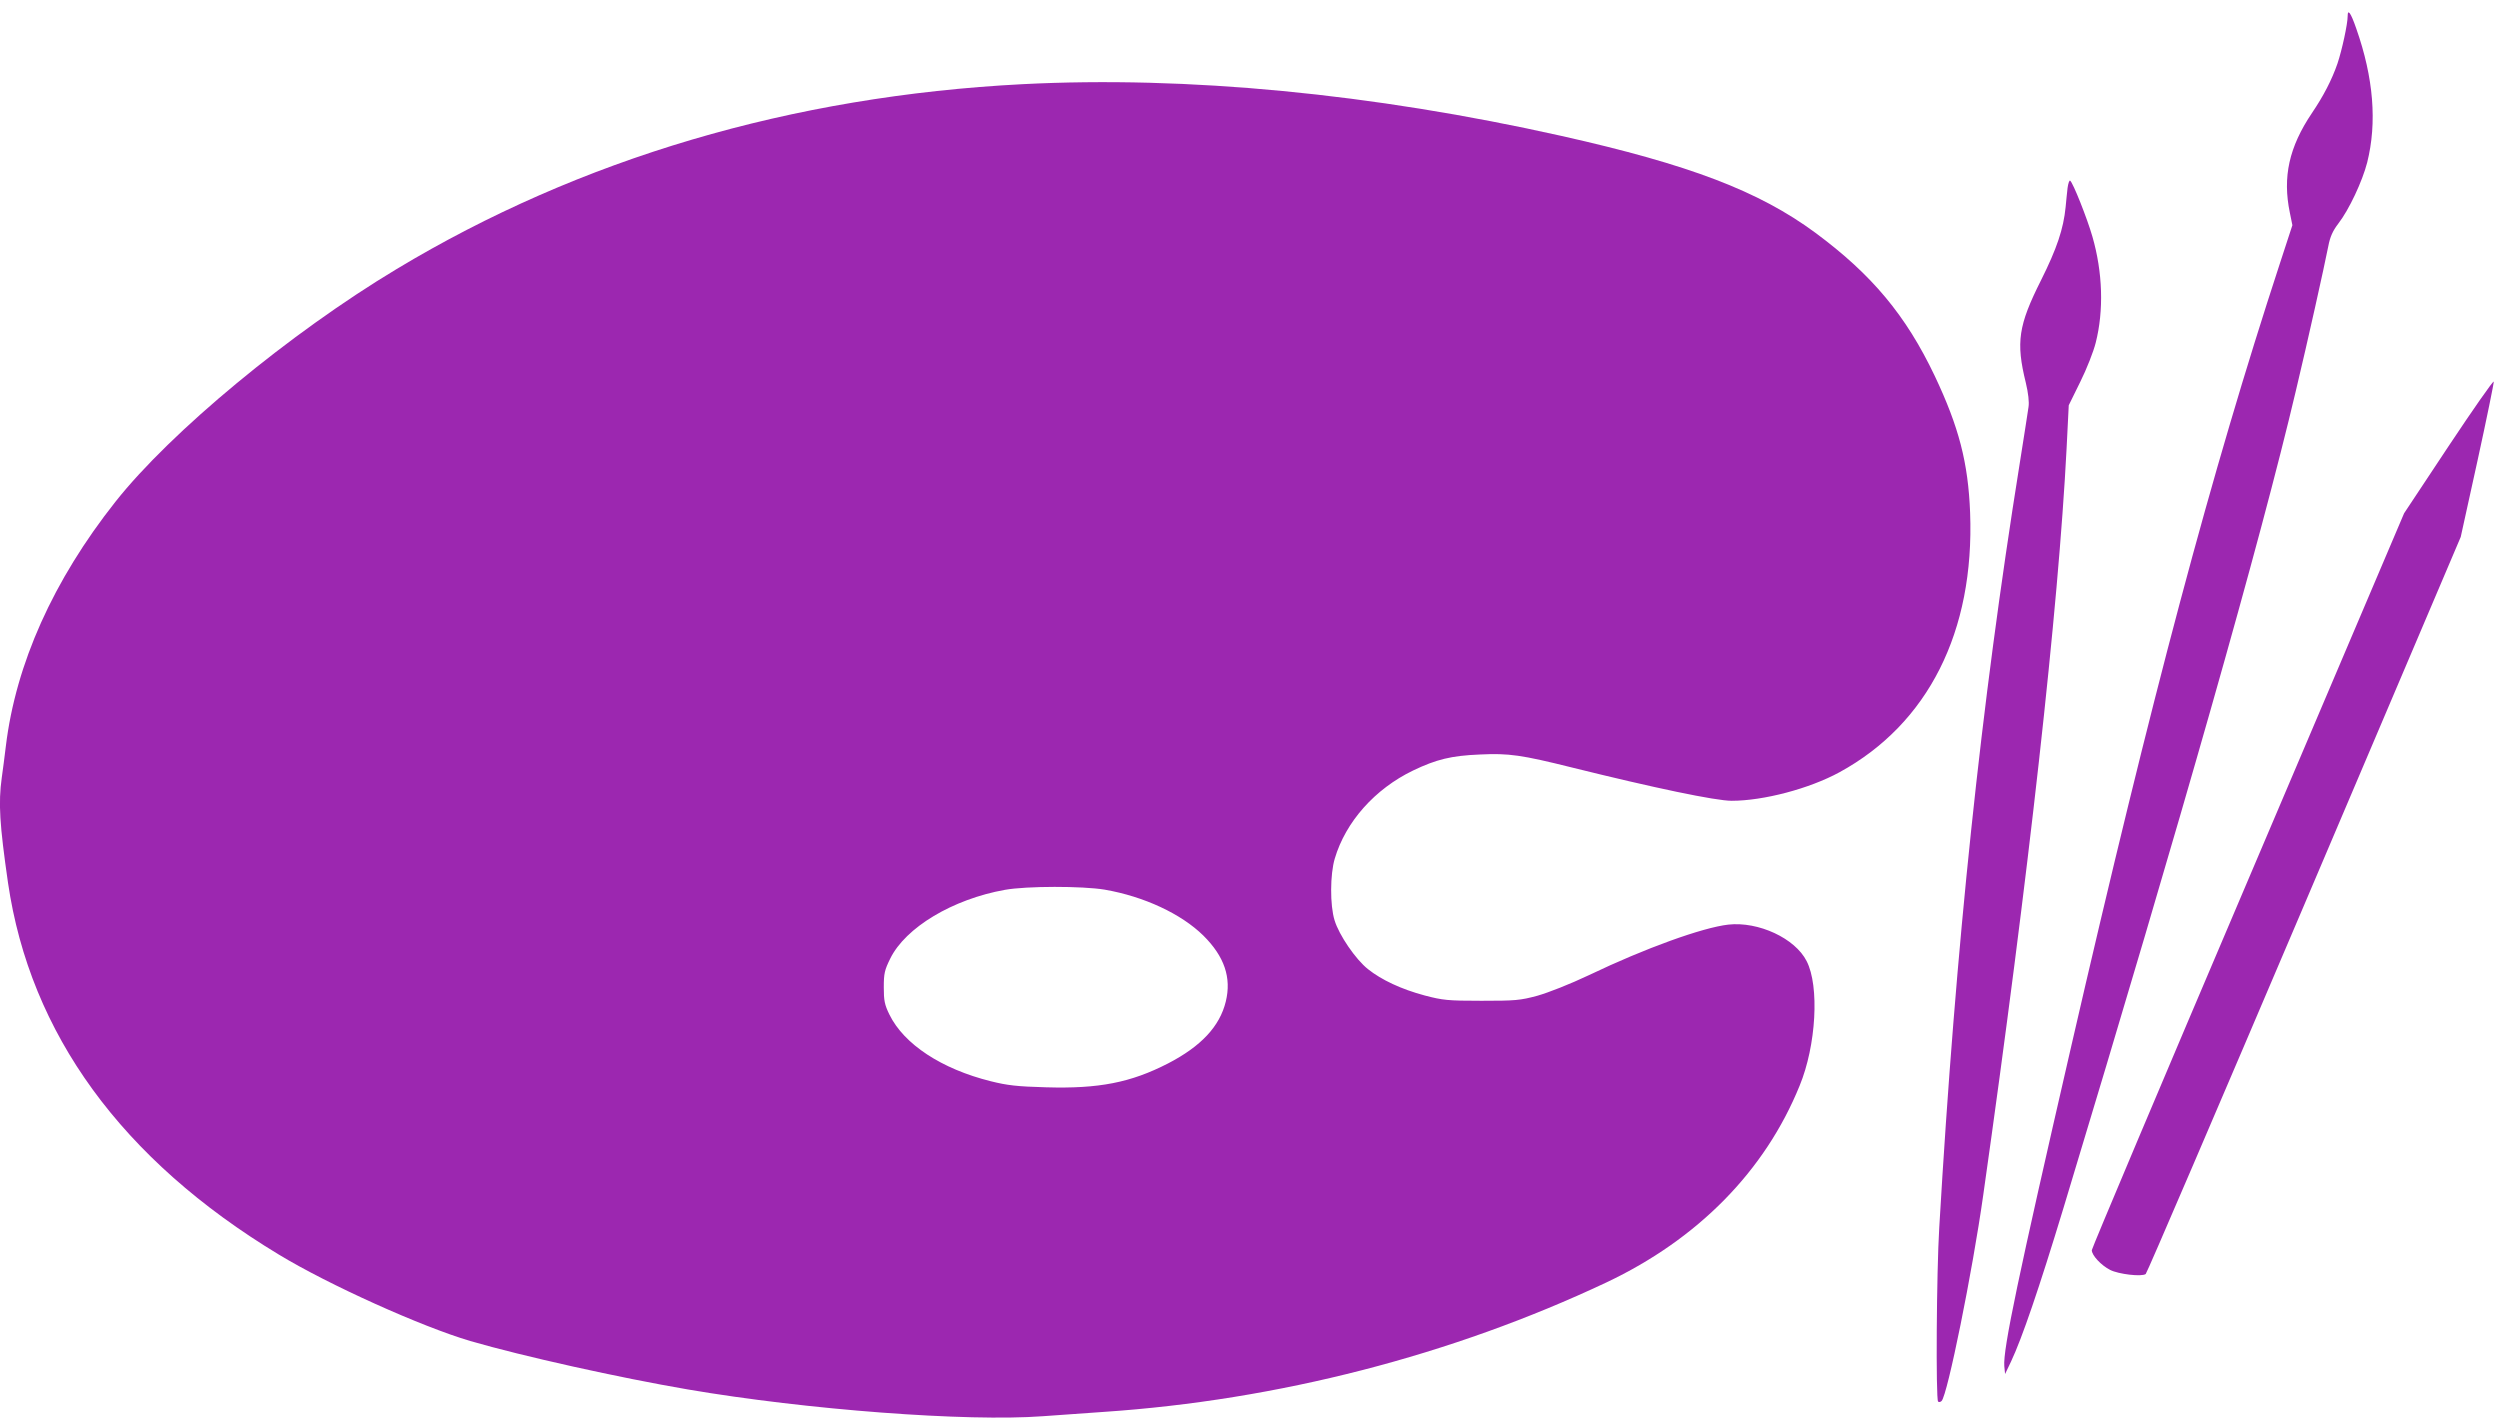 <?xml version="1.0" standalone="no"?>
<!DOCTYPE svg PUBLIC "-//W3C//DTD SVG 20010904//EN"
 "http://www.w3.org/TR/2001/REC-SVG-20010904/DTD/svg10.dtd">
<svg version="1.0" xmlns="http://www.w3.org/2000/svg"
 width="1280pt" height="726pt" viewBox="0 0 1280 726"
 preserveAspectRatio="xMidYMid meet">
<g transform="translate(0,726) scale(0.1,-0.1)"
fill="#9c27b0" stroke="none">
<path d="M12020 7177 c0 -40 -29 -173 -52 -242 -29 -84 -72 -167 -131 -254
-117 -174 -151 -327 -113 -510 l13 -64 -64 -196 c-352 -1075 -654 -2208 -1069
-4011 -271 -1178 -349 -1548 -342 -1635 l4 -40 31 65 c56 119 142 370 268 785
610 2016 1006 3405 1190 4185 60 251 145 633 166 740 9 47 22 77 51 115 55 71
123 216 148 313 51 204 33 433 -56 686 -28 81 -44 103 -44 63z"/>
<path d="M5235 6829 c-1181 -61 -2265 -381 -3205 -947 -546 -328 -1156 -833
-1439 -1191 -318 -402 -510 -830 -561 -1251 -6 -52 -16 -125 -21 -162 -18
-130 -11 -239 32 -538 113 -772 582 -1417 1386 -1903 257 -156 733 -370 981
-443 268 -78 763 -188 1114 -248 609 -104 1428 -166 1818 -137 85 6 225 16
310 22 892 60 1784 290 2575 663 469 222 812 571 989 1007 85 206 102 510 36
638 -59 117 -247 204 -401 187 -132 -15 -426 -121 -712 -258 -99 -47 -209 -90
-265 -106 -89 -24 -113 -26 -287 -26 -174 0 -198 3 -290 27 -120 32 -222 80
-291 135 -63 50 -148 174 -171 250 -24 77 -23 236 1 316 56 189 206 357 401
451 119 57 195 76 343 82 147 7 211 -2 472 -67 419 -104 734 -170 816 -170
163 0 398 62 552 146 454 248 692 720 669 1329 -10 256 -57 438 -181 700 -148
311 -322 519 -611 733 -290 214 -645 349 -1300 496 -970 217 -1917 308 -2760
265z m421 -4124 c202 -35 392 -124 505 -235 108 -107 145 -216 115 -338 -31
-127 -126 -229 -296 -317 -191 -98 -354 -130 -624 -122 -149 4 -199 10 -283
31 -253 63 -445 190 -519 341 -25 51 -29 72 -29 140 0 71 4 88 33 147 78 159
319 304 587 352 111 20 397 20 511 1z"/>
<path d="M10586 6298 c-3 -24 -7 -68 -10 -98 -11 -112 -45 -213 -126 -375
-116 -231 -129 -317 -78 -524 13 -54 18 -100 14 -125 -3 -23 -24 -155 -46
-295 -197 -1231 -326 -2454 -411 -3906 -14 -225 -18 -879 -6 -891 4 -4 12 -3
18 3 30 30 158 662 213 1053 233 1641 385 3005 427 3825 l11 220 59 120 c33
66 68 156 79 200 42 165 36 361 -17 544 -26 91 -100 278 -114 286 -4 3 -10
-14 -13 -37z"/>
<path d="M12537 4976 l-228 -344 -799 -1878 c-440 -1033 -800 -1886 -800
-1895 0 -26 47 -77 94 -101 43 -22 162 -36 182 -21 6 4 371 855 812 1891 l801
1883 86 391 c47 215 84 397 83 404 -2 7 -106 -142 -231 -330z"/>
</g>
</svg>
